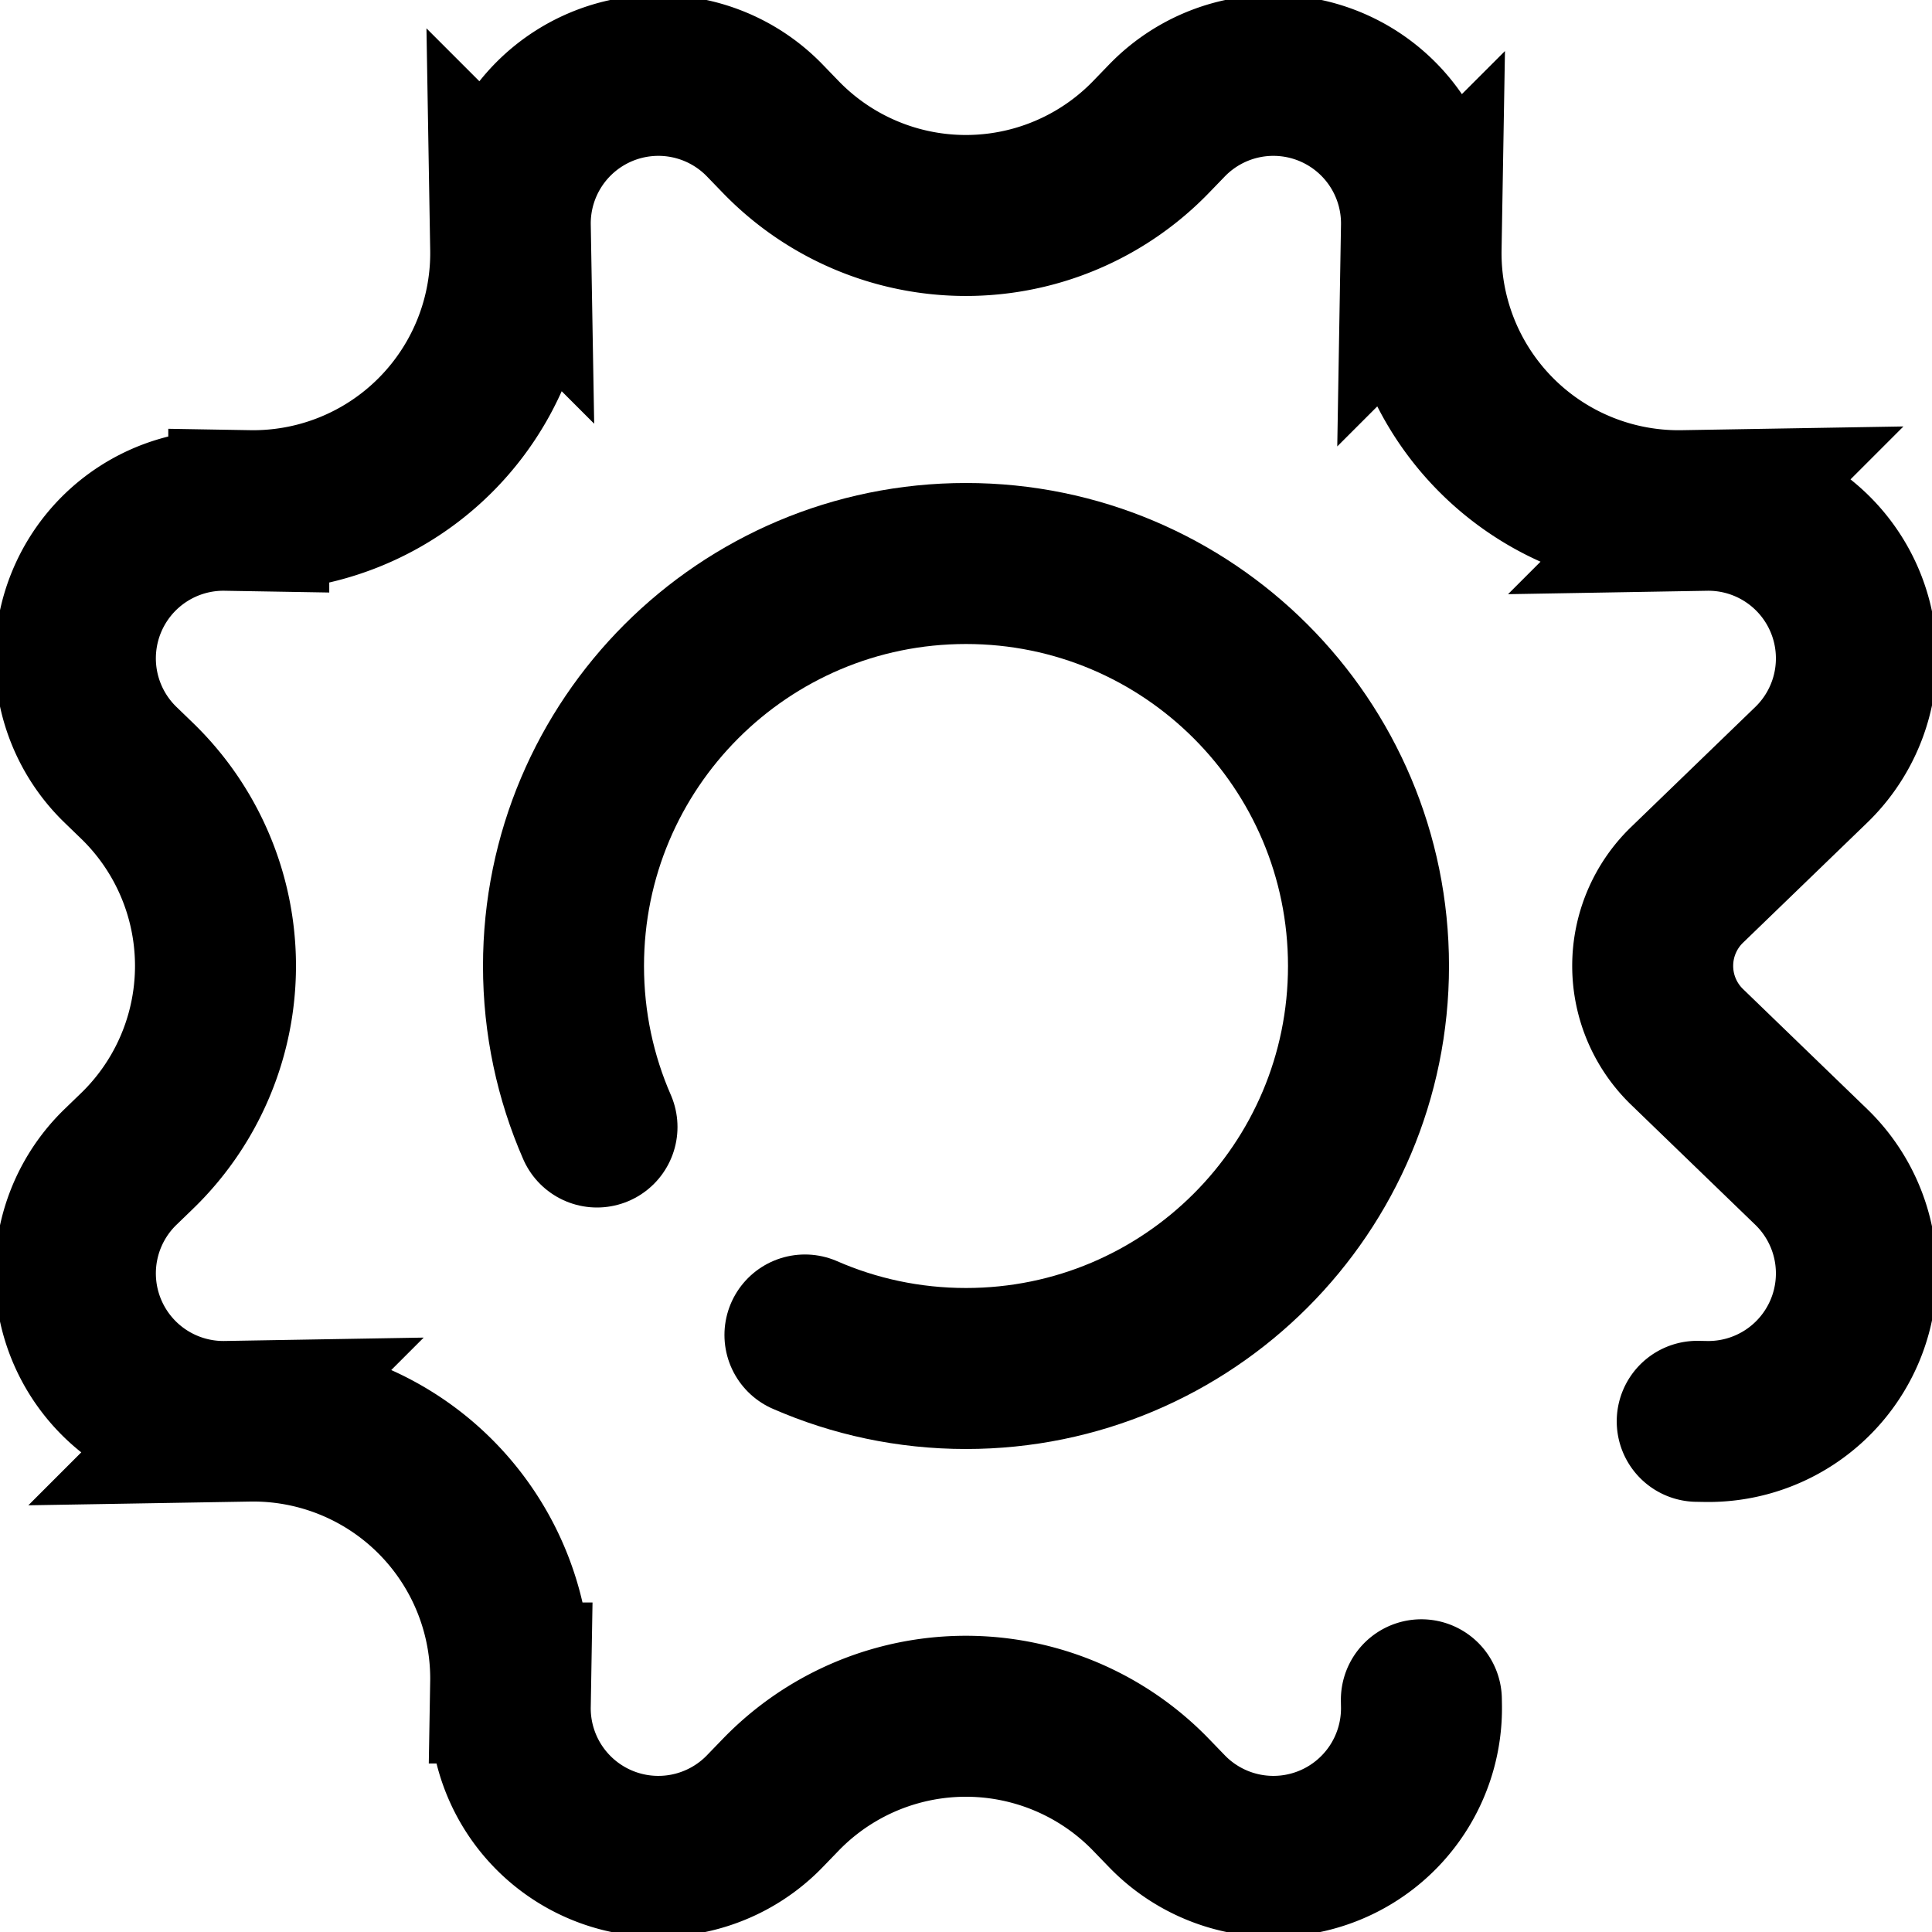 <?xml version="1.0" encoding="UTF-8" standalone="no"?>
<svg
   width="600"
   height="600"
   viewBox="0 0 600 600"
   version="1.1"
   id="svg1"
   inkscape:version="1.4 (e7c3feb100, 2024-10-09)"
   sodipodi:docname="settings.svg"
   xmlns:inkscape="http://www.inkscape.org/namespaces/inkscape"
   xmlns:sodipodi="http://sodipodi.sourceforge.net/DTD/sodipodi-0.dtd"
   xmlns="http://www.w3.org/2000/svg"
   xmlns:svg="http://www.w3.org/2000/svg">
  <sodipodi:namedview
     id="namedview"
     pagecolor="#ffffff"
     bordercolor="#000000"
     borderopacity="1"
     inkscape:showpageshadow="0"
     inkscape:pageopacity="0"
     inkscape:pagecheckerboard="0"
     inkscape:deskcolor="#5f5f5f"
     inkscape:document-units="px"
     inkscape:zoom="0.50000001"
     inkscape:cx="-133"
     inkscape:cy="391.99999"
     inkscape:window-width="1280"
     inkscape:window-height="1440"
     inkscape:window-x="0"
     inkscape:window-y="0"
     inkscape:window-maximized="0"
     inkscape:current-layer="layer"
     showgrid="true"
     showguides="true">
    <inkscape:grid
       id="grid"
       units="px"
       originx="0"
       originy="100"
       spacingx="25"
       spacingy="25"
       empcolor="#0099e5"
       empopacity="0.302"
       color="#0099e5"
       opacity="0.149"
       empspacing="4"
       enabled="true"
       visible="true" />
    <sodipodi:guide
       position="79.375,79.375"
       orientation="0,-1"
       id="guide13"
       inkscape:locked="false" />
    <sodipodi:guide
       position="79.375,79.375"
       orientation="-1,0"
       id="guide15"
       inkscape:locked="false"
       inkscape:label=""
       inkscape:color="rgb(0,134,229)" />
    <sodipodi:guide
       position="112.448,92.604"
       orientation="0,-1"
       id="guide20"
       inkscape:locked="false" />
    <sodipodi:guide
       position="92.604,105.833"
       orientation="1,0"
       id="guide21"
       inkscape:locked="false" />
    <sodipodi:guide
       position="116.805,19.064"
       orientation="0,-1"
       id="guide22"
       inkscape:locked="false" />
    <sodipodi:guide
       position="139.474,41.947"
       orientation="1,0"
       id="guide23"
       inkscape:locked="false" />
  </sodipodi:namedview>
  <defs
     id="defs">
    <inkscape:path-effect
       effect="fillet_chamfer"
       id="path-effect19"
       is_visible="true"
       lpeversion="1"
       nodesatellites_param="F,0,0,1,1,0,0,1 @ F,0,1,1,1,30.465,0,1 @ F,0,0,1,1,21.62,0,1 @ F,0,1,1,1,30.465,0,1 @ F,0,0,1,1,21.62,0,1 @ F,0,1,1,1,30.465,0,1 @ F,0,0,1,1,21.62,0,1 @ F,0,1,1,1,30.465,0,1 @ F,0,0,1,1,21.62,0,1 @ F,0,1,1,1,30.465,0,1 @ F,0,0,1,1,21.62,0,1 @ F,0,1,1,1,30.465,0,1 @ F,0,0,1,1,21.62,0,1 @ F,0,1,1,1,30.465,0,1 @ F,0,0,1,1,9.459,0,1 @ F,0,1,1,1,30.465,0,1 @ F,0,0,1,1,0,0,1"
       radius="46"
       unit="px"
       method="arc"
       mode="F"
       chamfer_steps="1"
       flexible="false"
       use_knot_distance="false"
       apply_no_radius="true"
       apply_with_radius="true"
       only_selected="true"
       hide_knots="true" />
  </defs>
  <g
     inkscape:label="Layer"
     inkscape:groupmode="layer"
     id="layer">
    <path
       id="path19"
       style="fill:none;stroke:#000000;stroke-width:13.06;stroke-linecap:round;paint-order:markers fill stroke"
       inkscape:transform-center-y="-13.560828"
       transform="matrix(3.828,0,0,3.828,-3.886,-3.886)"
       d="m 116.328,138.915 0.008,0.484 a 12.015,12.015 157.5 0 1 -20.653,8.555 l -1.283,-1.327 a 20.896,20.896 7.6390659e-7 0 0 -30.051,0 l -1.283,1.327 a 12.015,12.015 22.5 0 1 -20.653,-8.555 l 0.031,-1.846 A 20.896,20.896 45 0 0 21.196,116.305 l -1.846,0.031 A 12.015,12.015 67.5 0 1 10.796,95.683 l 1.327,-1.283 a 20.896,20.896 90 0 0 0,-30.051 l -1.327,-1.283 a 12.015,12.015 112.5 0 1 8.555,-20.653 l 1.846,0.031 A 20.896,20.896 135 0 0 42.445,21.196 l -0.031,-1.846 a 12.015,12.015 157.5 0 1 20.653,-8.555 l 1.283,1.327 a 20.896,20.896 2.6736731e-6 0 0 30.051,1e-6 l 1.283,-1.327 a 12.015,12.015 22.5 0 1 20.653,8.555 l -0.031,1.846 a 20.896,20.896 45 0 0 21.249,21.249 l 1.846,-0.031 a 12.015,12.015 67.5 0 1 8.555,20.653 l -10.072,9.735 a 9.142,9.142 90 0 0 0,13.147 l 10.072,9.735 a 12.015,12.015 112.5 0 1 -8.555,20.653 l -0.693,-0.012"
       inkscape:path-effect="#path-effect19"
       inkscape:original-d="m 116.32787,138.91536 0.52719,30.9445 -37.480058,-38.77924 -37.48006,38.77924 0.918663,-53.92347 -53.923469,0.91867 38.779243,-37.480058 -38.779243,-37.48006 53.923467,0.918663 -0.918662,-53.923469 37.480056,38.779243 37.480063,-38.779243 -0.91867,53.923467 53.92347,-0.918662 -38.77924,37.480056 38.77924,37.480063 -31.15375,-0.53075"
       sodipodi:nodetypes="ccccccccccccccccc"
       inkscape:transform-center-x="-5.3727141e-05" />
    <path
       id="path20"
       style="fill:none;stroke:#000000;stroke-width:50.001;stroke-linecap:round;paint-order:markers fill stroke"
       d="m 185.401,350 c -6.69,-15.312 -10.401,-32.222 -10.401,-50 0,-69.036 55.964,-125 125,-125 69.036,0 125,55.964 125,125 0,69.036 -55.964,125 -125,125 -17.784,0 -34.7,-3.714 -50.015,-10.408"
       sodipodi:nodetypes="cssssc" />
  </g>
</svg>
